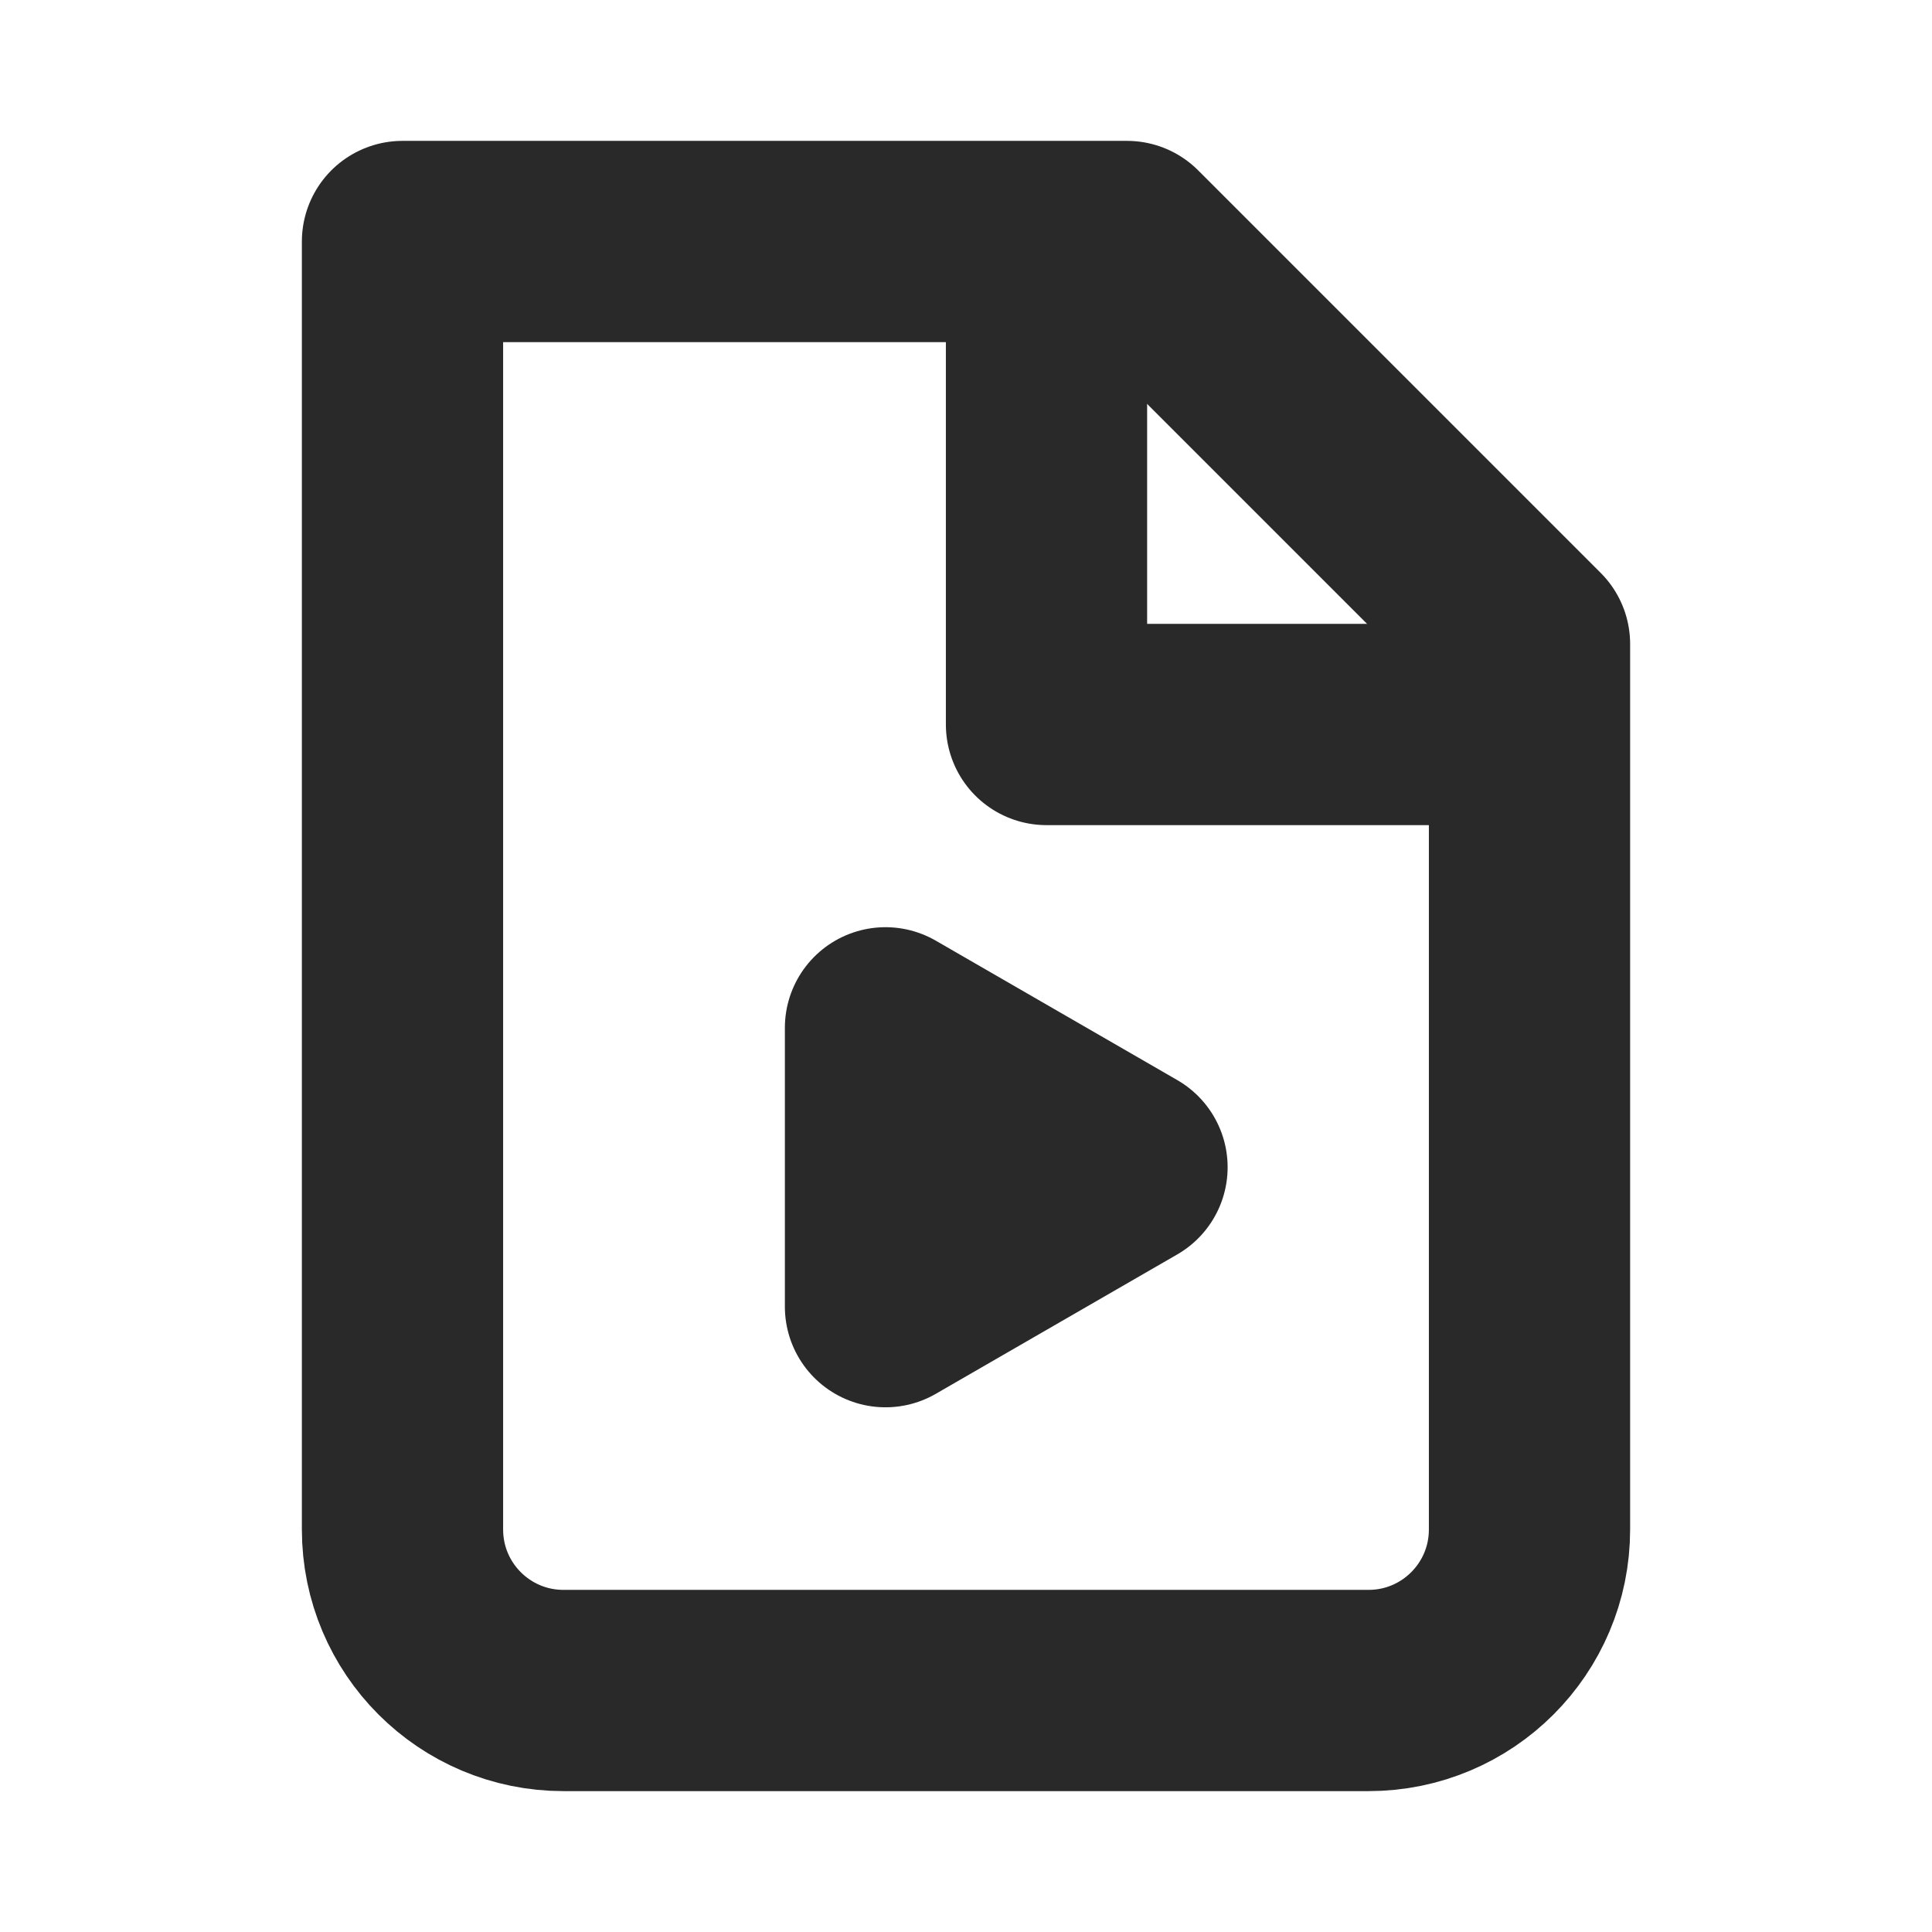 <?xml version="1.0" encoding="utf-8"?>
<!-- Uploaded to: SVG Repo, www.svgrepo.com, Generator: SVG Repo Mixer Tools -->
<svg width="800px" height="800px" viewBox="0 0 24 24" fill="none" xmlns="http://www.w3.org/2000/svg">
<g clip-path="url(#clip0_429_11196)">
<path d="M7 21C5.895 21 5 20.105 5 19V3H14L19 8V19C19 20.105 18.105 21 17 21H7Z" stroke="#292929" stroke-width="2.5" stroke-linecap="round" stroke-linejoin="round"/>
<path d="M13 3V9H19" stroke="#292929" stroke-width="2.5" stroke-linejoin="round"/>
<path d="M14 14.5L11 16.232L11 12.768L14 14.5Z" stroke="#292929" stroke-width="2.5" stroke-linejoin="round"/>
</g>
<defs>
<clipPath id="clip0_429_11196">
<rect width="24" height="24" fill="white"/>
</clipPath>
</defs>
</svg>
